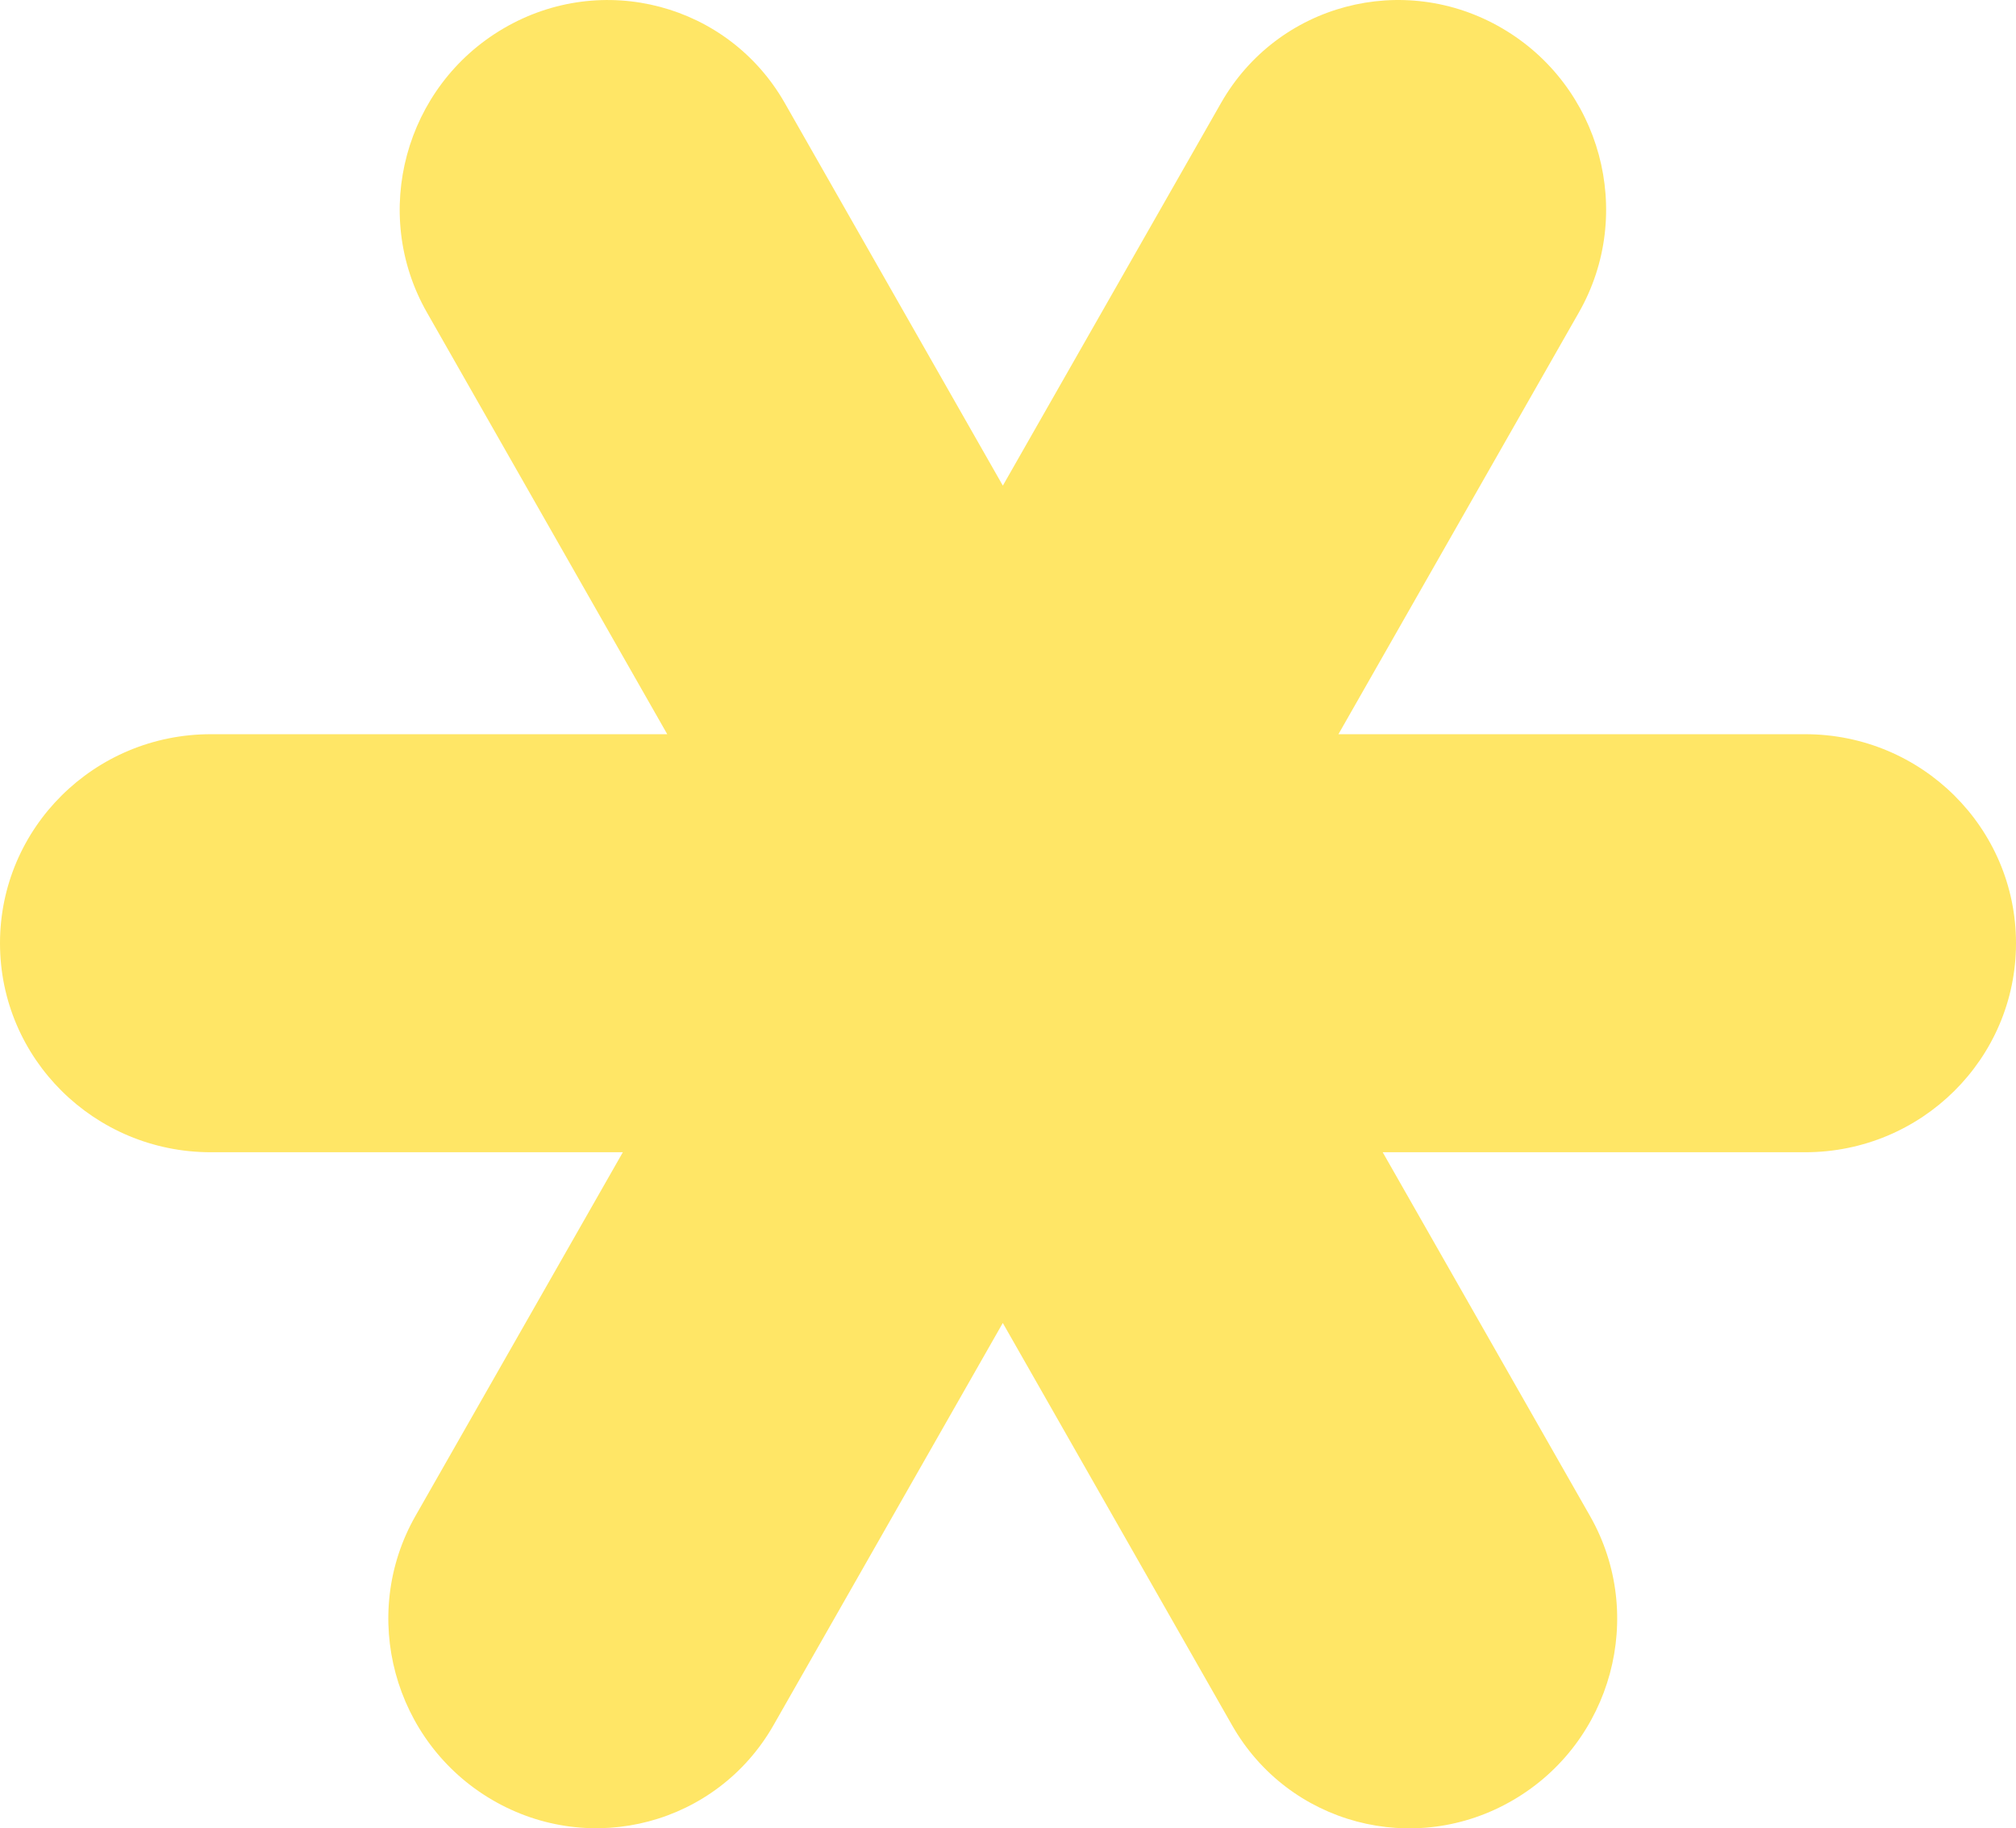 <?xml version="1.0" encoding="UTF-8"?> <svg xmlns="http://www.w3.org/2000/svg" width="43" height="39" viewBox="0 0 43 39" fill="none"> <path d="M26.043 2.198C27.247 0.085 29.933 -0.628 32.041 0.604C34.15 1.837 34.882 4.549 33.678 6.662L28.548 15.661H38.504C40.987 15.661 43 17.657 43 20.119C43 22.582 40.987 24.578 38.504 24.578H29.492L33.914 32.337C35.118 34.45 34.386 37.162 32.277 38.395C30.169 39.629 27.484 38.915 26.28 36.802L21.389 28.22L16.498 36.8C15.293 38.913 12.608 39.626 10.499 38.393C8.391 37.16 7.658 34.448 8.862 32.335L13.285 24.578H4.496C2.013 24.578 -7.92462e-08 22.582 0 20.119C1.43488e-07 17.657 2.013 15.661 4.496 15.661H14.232L9.105 6.663C7.901 4.55 8.633 1.838 10.742 0.605C12.85 -0.628 15.535 0.085 16.739 2.198L21.39 10.359L26.043 2.198Z" fill="#FFE666"></path> </svg> 